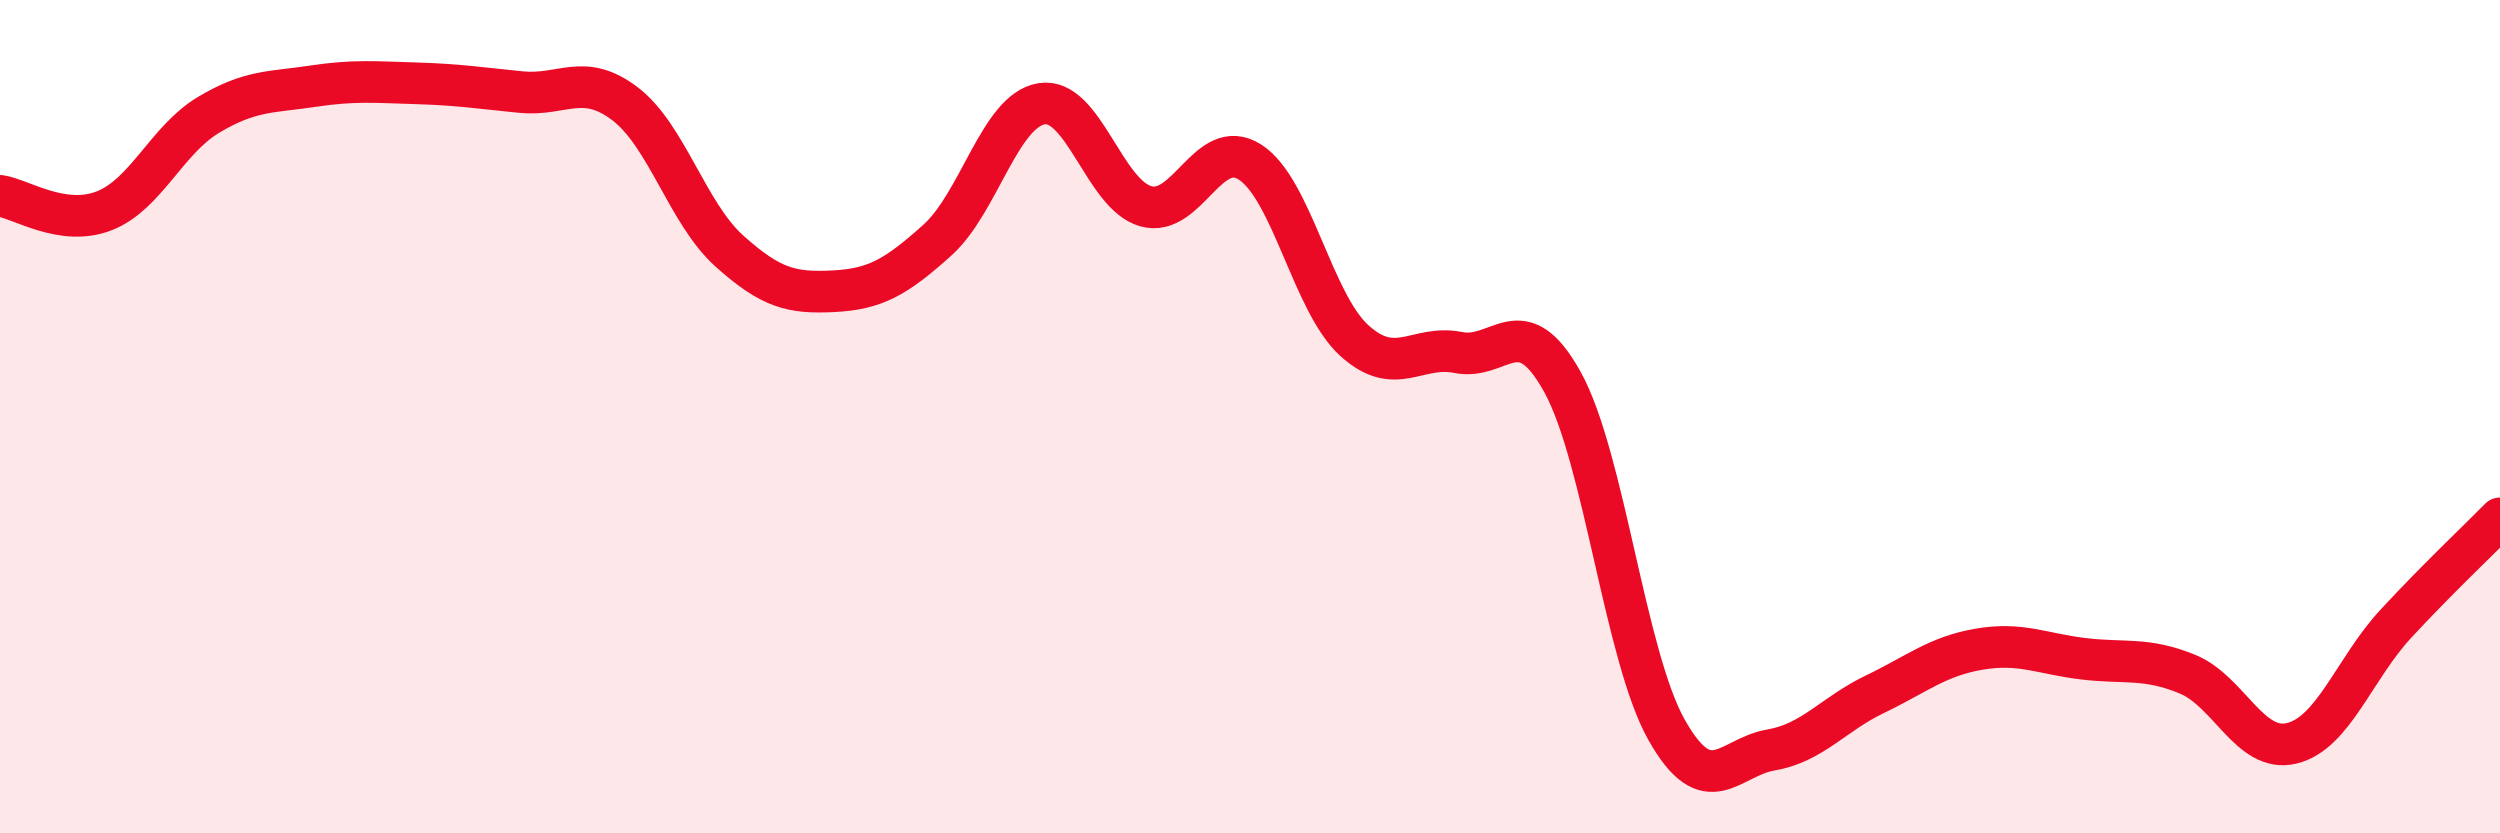 
    <svg width="60" height="20" viewBox="0 0 60 20" xmlns="http://www.w3.org/2000/svg">
      <path
        d="M 0,4.7 C 0.5,4.77 1.5,5.45 2.5,5.06 C 3.5,4.67 4,3.36 5,2.76 C 6,2.16 6.5,2.22 7.5,2.07 C 8.5,1.92 9,1.97 10,2 C 11,2.03 11.5,2.11 12.5,2.21 C 13.5,2.31 14,1.73 15,2.49 C 16,3.25 16.5,5.12 17.5,6.02 C 18.5,6.92 19,7.04 20,6.99 C 21,6.94 21.5,6.66 22.5,5.76 C 23.5,4.86 24,2.65 25,2.49 C 26,2.33 26.5,4.67 27.5,4.95 C 28.5,5.23 29,3.25 30,3.89 C 31,4.53 31.5,7.26 32.5,8.17 C 33.5,9.08 34,8.26 35,8.46 C 36,8.66 36.5,7.36 37.5,9.17 C 38.5,10.98 39,15.75 40,17.52 C 41,19.29 41.5,18.17 42.5,18 C 43.5,17.83 44,17.14 45,16.66 C 46,16.18 46.5,15.75 47.5,15.58 C 48.5,15.41 49,15.69 50,15.81 C 51,15.93 51.5,15.77 52.5,16.18 C 53.5,16.59 54,18.08 55,17.84 C 56,17.6 56.5,16.05 57.5,14.97 C 58.5,13.89 59.5,12.95 60,12.44L60 20L0 20Z"
        fill="#EB0A25"
        opacity="0.1"
        stroke-linecap="round"
        stroke-linejoin="round"
      />
      <path
        d="M 0,4.7 C 0.5,4.77 1.5,5.45 2.5,5.06 C 3.5,4.67 4,3.36 5,2.76 C 6,2.16 6.5,2.22 7.5,2.07 C 8.5,1.92 9,1.97 10,2 C 11,2.03 11.5,2.11 12.5,2.21 C 13.5,2.31 14,1.73 15,2.49 C 16,3.25 16.5,5.12 17.5,6.02 C 18.5,6.92 19,7.04 20,6.99 C 21,6.94 21.5,6.66 22.5,5.76 C 23.5,4.86 24,2.65 25,2.49 C 26,2.33 26.5,4.67 27.5,4.95 C 28.5,5.23 29,3.25 30,3.89 C 31,4.53 31.5,7.26 32.5,8.17 C 33.5,9.08 34,8.26 35,8.46 C 36,8.66 36.5,7.36 37.5,9.17 C 38.5,10.98 39,15.75 40,17.52 C 41,19.29 41.5,18.17 42.5,18 C 43.5,17.83 44,17.14 45,16.66 C 46,16.18 46.5,15.75 47.5,15.58 C 48.5,15.41 49,15.69 50,15.81 C 51,15.93 51.5,15.77 52.5,16.18 C 53.5,16.59 54,18.08 55,17.84 C 56,17.6 56.5,16.05 57.5,14.97 C 58.5,13.89 59.5,12.95 60,12.44"
        stroke="#EB0A25"
        stroke-width="1"
        fill="none"
        stroke-linecap="round"
        stroke-linejoin="round"
      />
    </svg>
  